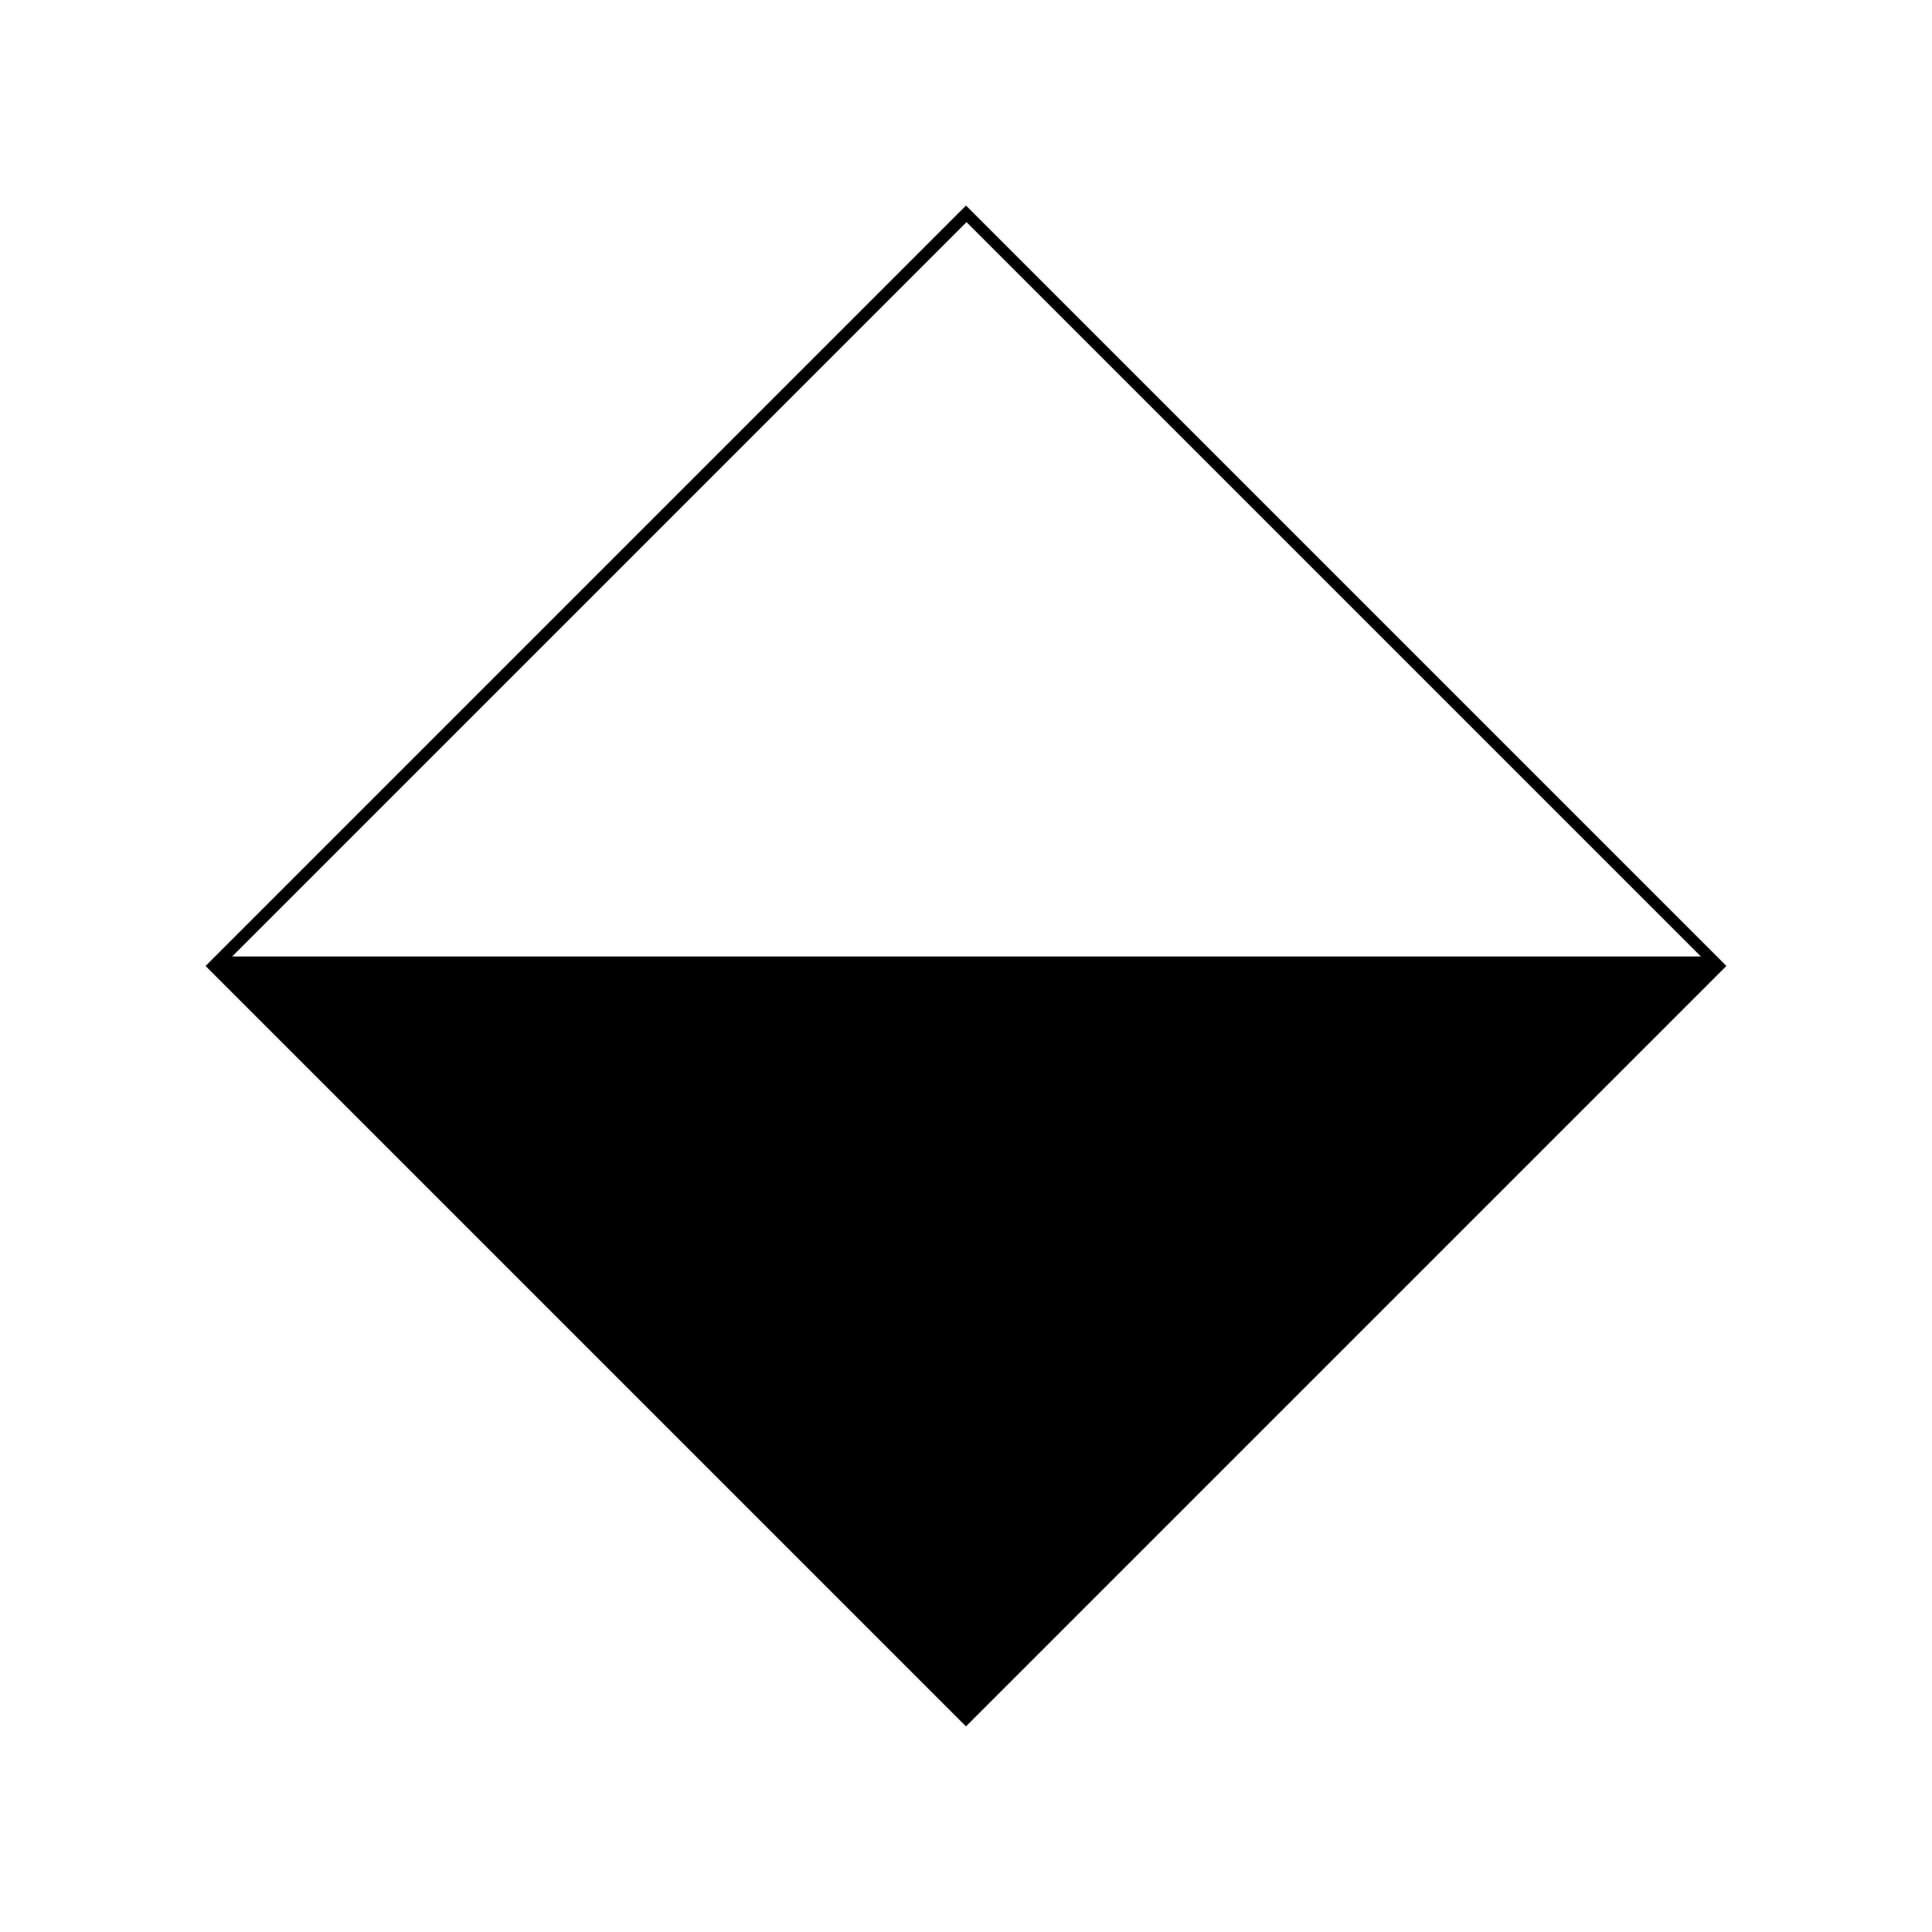 <?xml version="1.0" encoding="UTF-8"?>
<!-- Uploaded to: ICON Repo, www.svgrepo.com, Generator: ICON Repo Mixer Tools -->
<svg fill="#000000" width="800px" height="800px" version="1.1" viewBox="144 144 512 512" xmlns="http://www.w3.org/2000/svg">
 <path d="m302.84 300.17 97.297-97.301 194.6 194.6h-389.2zm97.156-101.7-201.52 201.52 201.52 201.52 201.52-201.52z"/>
</svg>